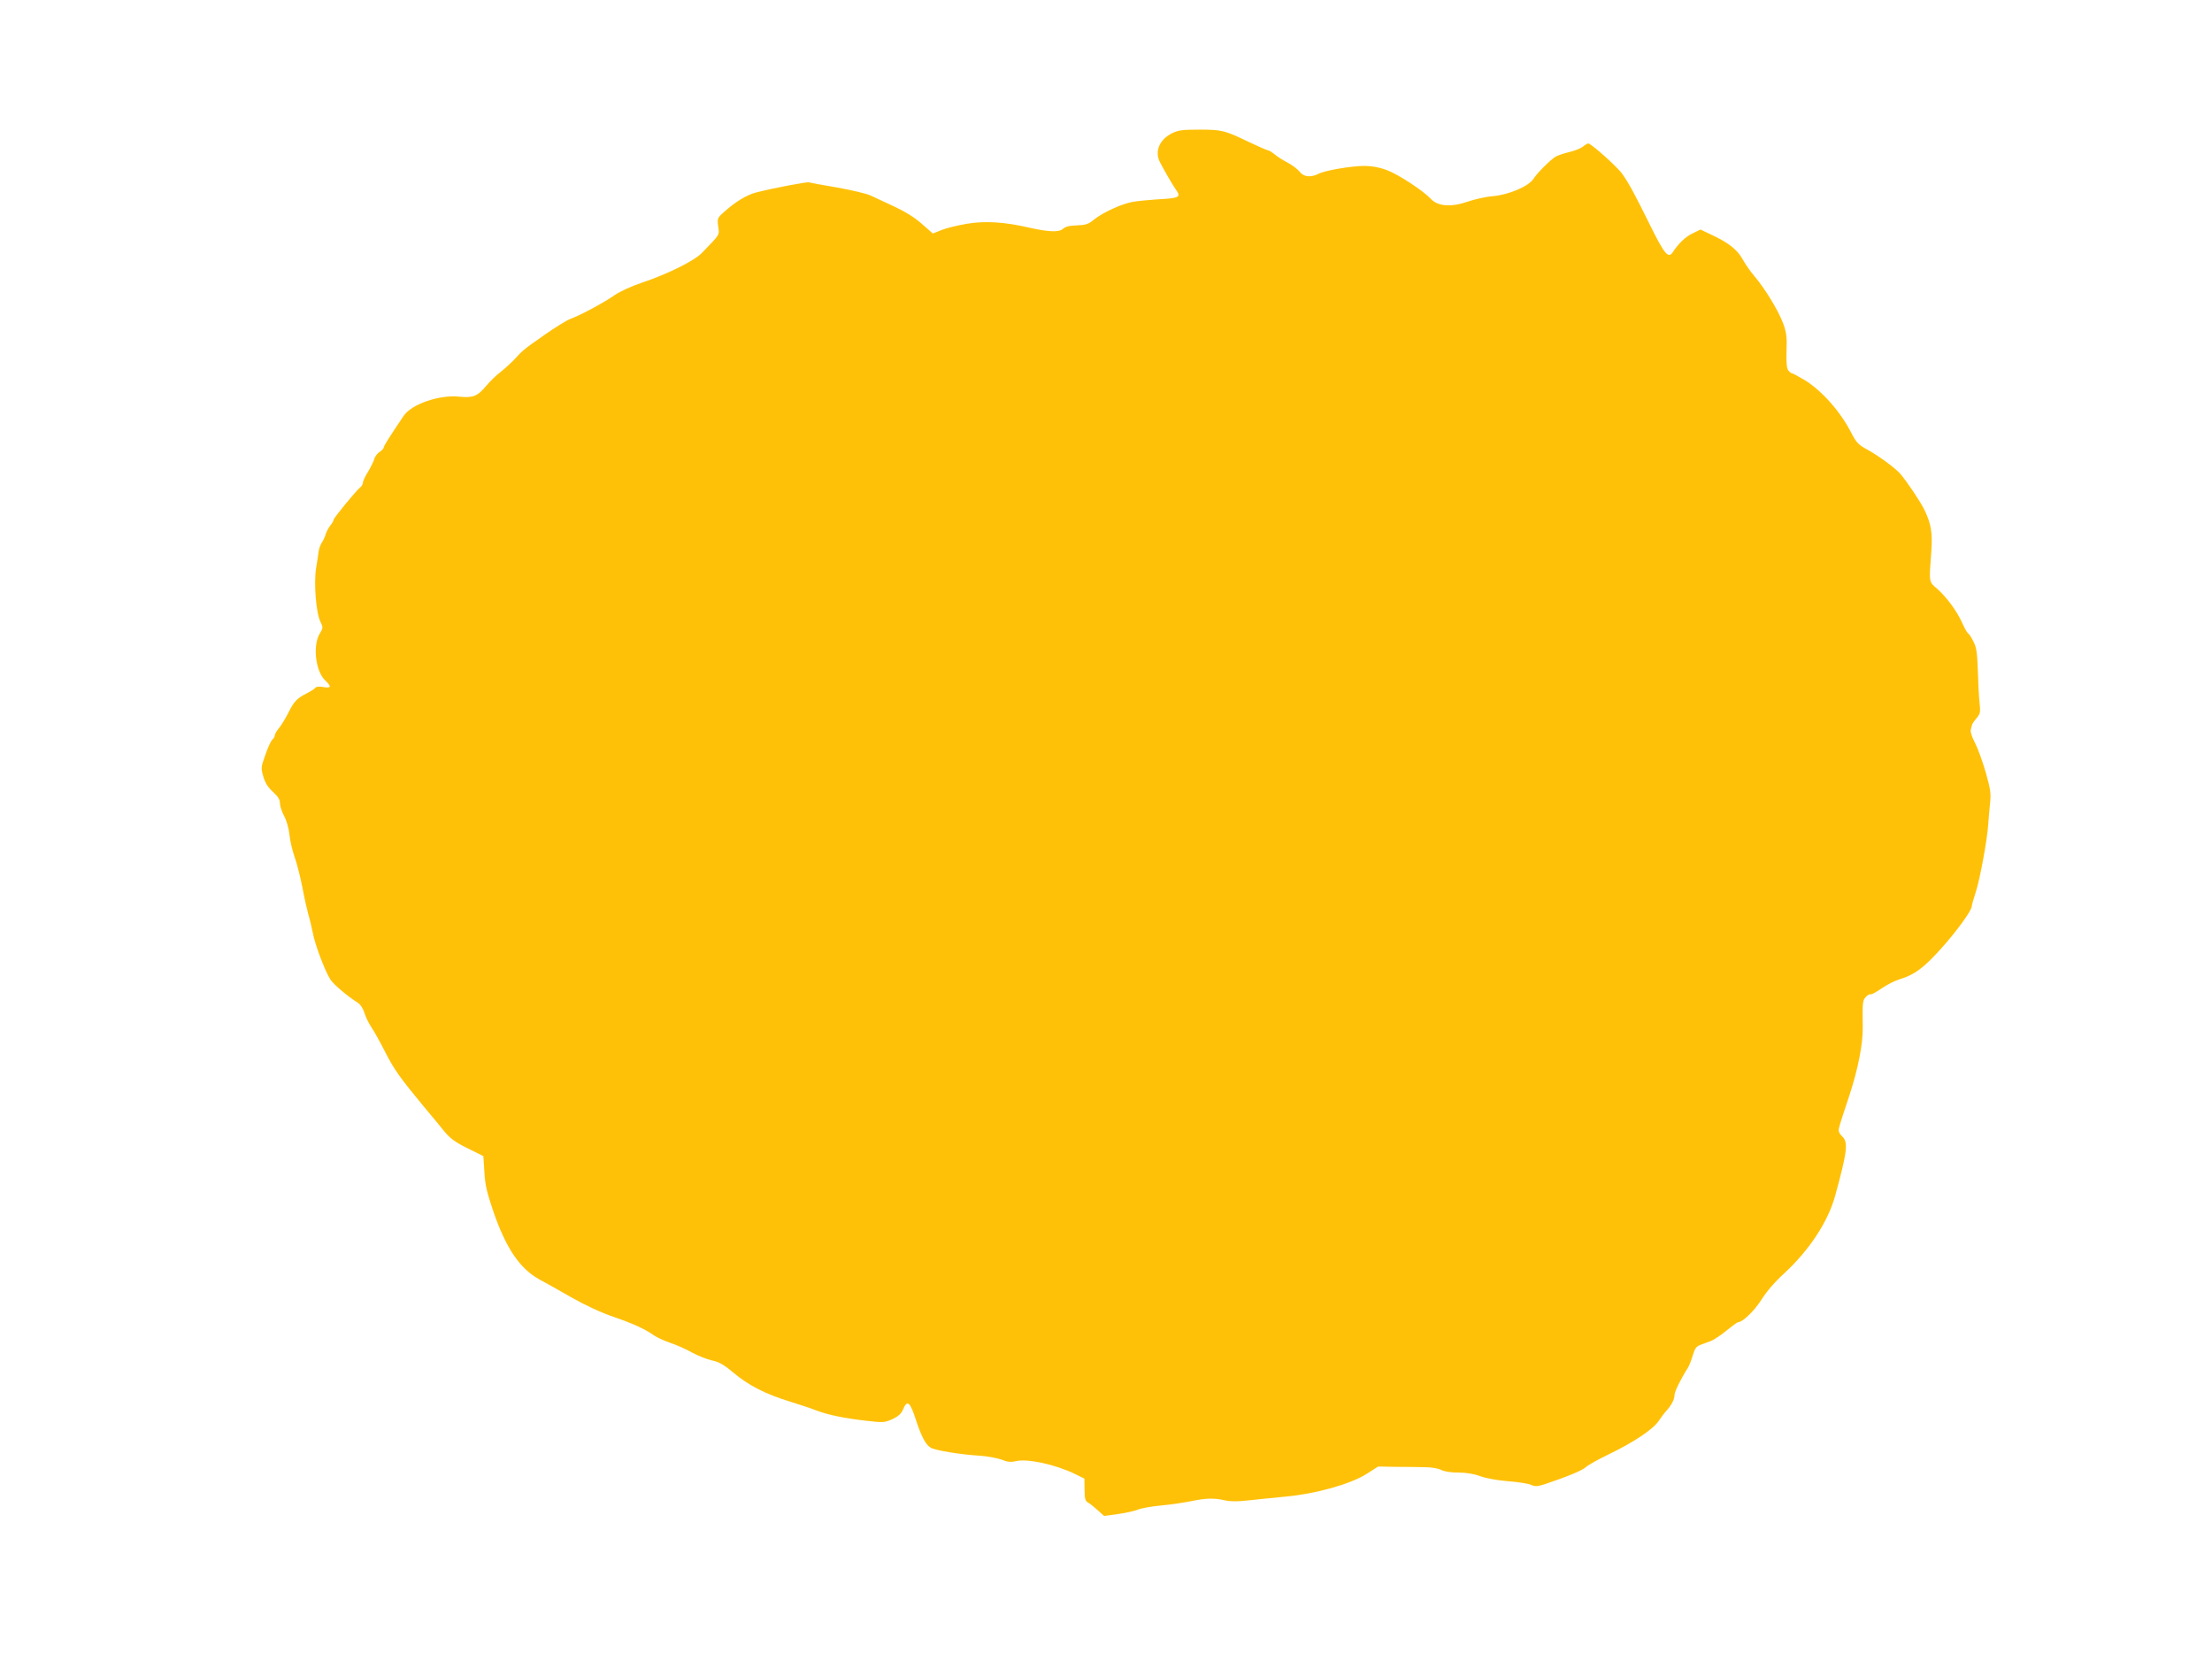 <?xml version="1.0" standalone="no"?>
<!DOCTYPE svg PUBLIC "-//W3C//DTD SVG 20010904//EN"
 "http://www.w3.org/TR/2001/REC-SVG-20010904/DTD/svg10.dtd">
<svg version="1.0" xmlns="http://www.w3.org/2000/svg"
 width="1280pt" height="961pt" viewBox="0 0 1280 961"
 preserveAspectRatio="xMidYMid meet">
<g transform="translate(0,961) scale(0.1,-0.1)"
fill="#ffc107" stroke="none">
<path d="M6782 8839 c-74 -37 -102 -106 -69 -169 31 -59 71 -127 88 -152 36
-50 29 -54 -111 -62 -47 -3 -107 -9 -135 -14 -61 -10 -171 -60 -224 -102 -32
-27 -48 -32 -99 -34 -43 -1 -67 -7 -81 -20 -23 -21 -86 -18 -201 8 -136 32
-253 39 -357 21 -53 -9 -118 -25 -145 -36 l-50 -20 -64 56 c-41 37 -97 71
-161 101 -54 25 -116 54 -138 64 -22 10 -107 30 -190 45 -82 14 -156 27 -163
30 -12 4 -207 -33 -308 -59 -54 -14 -121 -55 -186 -114 -37 -33 -38 -37 -32
-82 7 -52 13 -42 -93 -152 -43 -46 -198 -123 -347 -173 -63 -21 -130 -52 -160
-73 -58 -41 -201 -118 -255 -137 -20 -7 -88 -49 -151 -93 -118 -83 -124 -87
-175 -143 -16 -17 -51 -49 -77 -70 -27 -20 -65 -58 -85 -82 -50 -60 -76 -70
-156 -62 -115 12 -276 -43 -322 -112 -86 -128 -115 -174 -115 -183 0 -5 -11
-17 -24 -25 -13 -9 -27 -27 -30 -41 -4 -13 -20 -46 -36 -73 -17 -26 -30 -55
-30 -63 0 -9 -7 -22 -17 -29 -26 -22 -153 -177 -153 -187 0 -5 -8 -20 -19 -33
-10 -13 -22 -35 -26 -49 -4 -14 -14 -36 -23 -50 -8 -13 -17 -36 -18 -50 -2
-14 -8 -58 -15 -98 -14 -87 0 -262 26 -311 15 -31 15 -34 -6 -69 -40 -69 -23
-215 32 -268 39 -37 36 -47 -10 -39 -22 4 -42 2 -45 -3 -3 -6 -25 -20 -48 -32
-61 -31 -76 -47 -110 -115 -17 -33 -41 -73 -54 -88 -13 -16 -24 -34 -24 -42 0
-7 -6 -18 -14 -24 -7 -6 -26 -45 -40 -87 -26 -73 -27 -77 -12 -128 11 -37 27
-62 56 -88 29 -27 40 -44 40 -66 0 -16 11 -49 24 -73 14 -26 27 -71 31 -108 3
-35 17 -93 30 -130 13 -36 33 -115 45 -176 11 -60 27 -130 34 -155 8 -25 19
-73 26 -107 12 -66 68 -216 101 -269 17 -28 99 -98 160 -136 15 -10 30 -33 38
-59 7 -24 26 -62 41 -84 15 -22 50 -85 78 -140 52 -103 90 -155 224 -317 43
-51 97 -116 120 -145 33 -40 63 -62 134 -97 l91 -45 6 -93 c4 -75 15 -119 52
-228 74 -214 153 -330 267 -393 35 -19 120 -66 189 -106 78 -44 170 -87 242
-111 115 -40 180 -70 234 -108 16 -11 58 -30 93 -42 36 -12 92 -37 125 -56 33
-18 85 -38 114 -45 42 -9 69 -24 125 -71 86 -73 186 -124 326 -167 58 -18 128
-41 155 -52 69 -26 162 -45 285 -59 101 -12 108 -11 154 9 35 17 51 31 62 57
24 57 40 44 74 -61 31 -94 55 -142 84 -160 25 -17 174 -41 293 -48 39 -3 92
-13 118 -22 35 -14 55 -16 83 -9 67 16 229 -19 342 -74 l55 -27 1 -64 c0 -50
4 -65 18 -73 11 -6 36 -26 57 -45 l38 -34 80 11 c45 6 97 18 117 26 19 8 81
19 137 24 56 5 133 17 172 25 81 17 132 19 194 4 31 -7 74 -7 135 0 50 6 147
15 216 22 175 16 373 72 466 130 l69 44 105 -2 c58 0 133 -1 168 -2 35 0 75
-7 92 -16 18 -9 56 -15 98 -15 45 0 90 -7 128 -21 35 -13 100 -24 159 -29 55
-4 114 -13 132 -20 26 -12 38 -11 80 2 131 44 219 80 239 99 13 12 72 45 132
74 144 69 257 145 289 192 14 21 35 49 48 63 29 33 45 64 45 90 0 19 39 97 77
156 7 11 20 43 28 71 12 41 21 53 45 62 17 6 44 16 62 23 17 7 58 34 89 60 32
26 62 48 67 48 26 0 95 67 136 132 28 45 78 103 131 151 145 134 252 297 294
447 71 259 77 312 41 345 -11 10 -20 25 -20 33 0 17 2 24 61 202 52 158 80
304 78 400 -2 139 -1 151 17 171 10 11 22 18 28 16 6 -2 35 14 65 35 31 21 78
45 106 53 83 25 137 65 235 174 92 102 180 223 180 248 0 7 11 45 24 85 24 74
66 305 71 388 2 25 6 77 10 116 7 62 4 85 -24 184 -18 63 -46 140 -62 171 -18
34 -28 65 -25 76 3 10 6 23 7 28 1 6 12 23 26 39 22 26 24 35 18 90 -4 34 -8
118 -10 188 -4 104 -8 133 -26 167 -11 23 -25 44 -31 47 -5 3 -20 30 -33 59
-30 68 -92 152 -146 199 -48 41 -47 33 -33 218 7 105 -1 157 -40 238 -22 46
-103 166 -140 209 -32 36 -130 107 -193 141 -49 27 -61 39 -90 95 -63 124
-171 245 -270 306 -36 21 -69 39 -73 39 -4 0 -14 7 -21 16 -10 12 -13 43 -11
113 3 82 0 106 -20 161 -28 74 -104 199 -164 270 -23 26 -54 71 -69 98 -31 57
-83 98 -180 143 l-65 31 -45 -22 c-42 -20 -82 -58 -115 -109 -26 -39 -48 -13
-132 157 -87 176 -121 240 -160 295 -25 38 -181 177 -197 177 -5 0 -19 -8 -32
-19 -13 -10 -49 -24 -79 -31 -30 -7 -65 -19 -78 -26 -33 -21 -106 -94 -128
-128 -27 -43 -140 -92 -234 -101 -41 -3 -108 -18 -148 -32 -95 -33 -173 -27
-213 17 -45 48 -190 143 -257 167 -40 15 -85 23 -125 23 -77 0 -231 -26 -268
-46 -44 -22 -85 -18 -108 12 -12 15 -42 38 -68 52 -27 14 -61 35 -76 48 -16
13 -33 24 -39 24 -5 0 -53 21 -106 46 -145 70 -161 74 -291 74 -98 0 -123 -3
-159 -21z"/>
</g>
</svg>
